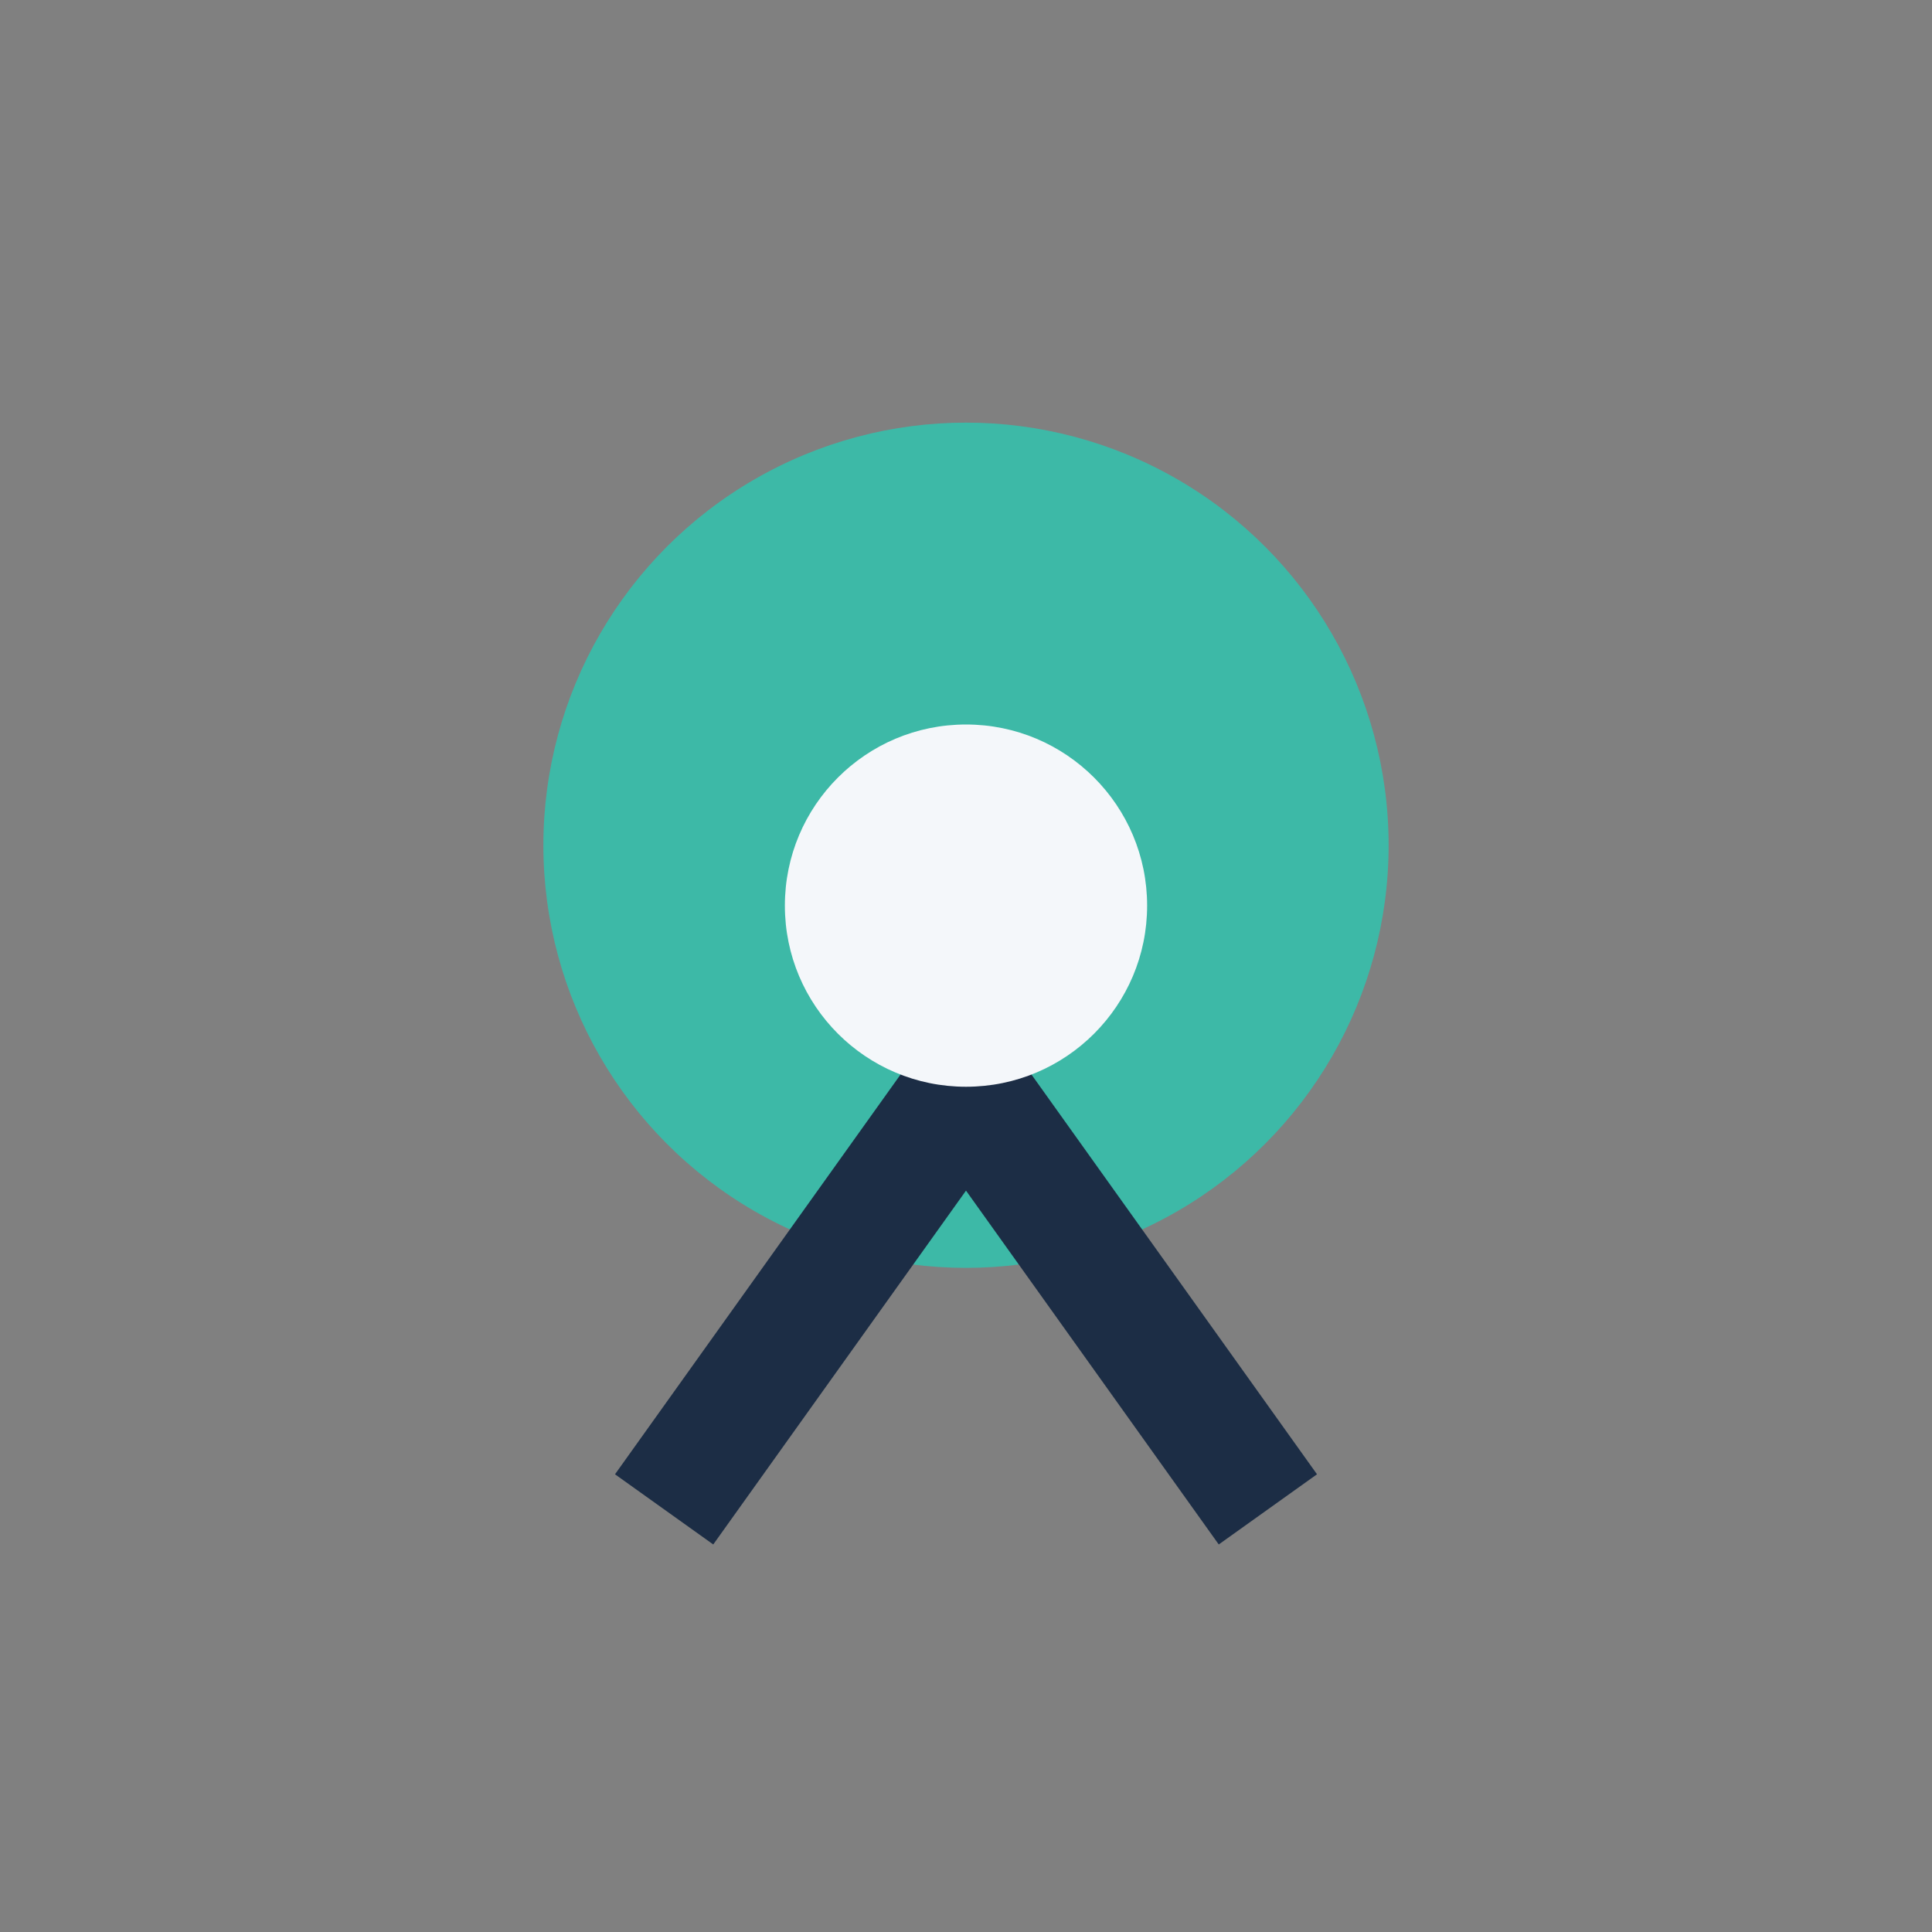 <?xml version="1.0" encoding="UTF-8"?>
<svg xmlns="http://www.w3.org/2000/svg" width="32" height="32" viewBox="0 0 32 32"><rect x="0" y="0" width="32" height="32" fill="#808080" stroke="none"/><circle cx="16" cy="14" r="7" fill="#3DB9A7"/><path d="M11 25l5-7 5 7" stroke="#1C2D45" stroke-width="2" fill="none"/><circle cx="16" cy="15" r="3" fill="#F4F7FA"/></svg>